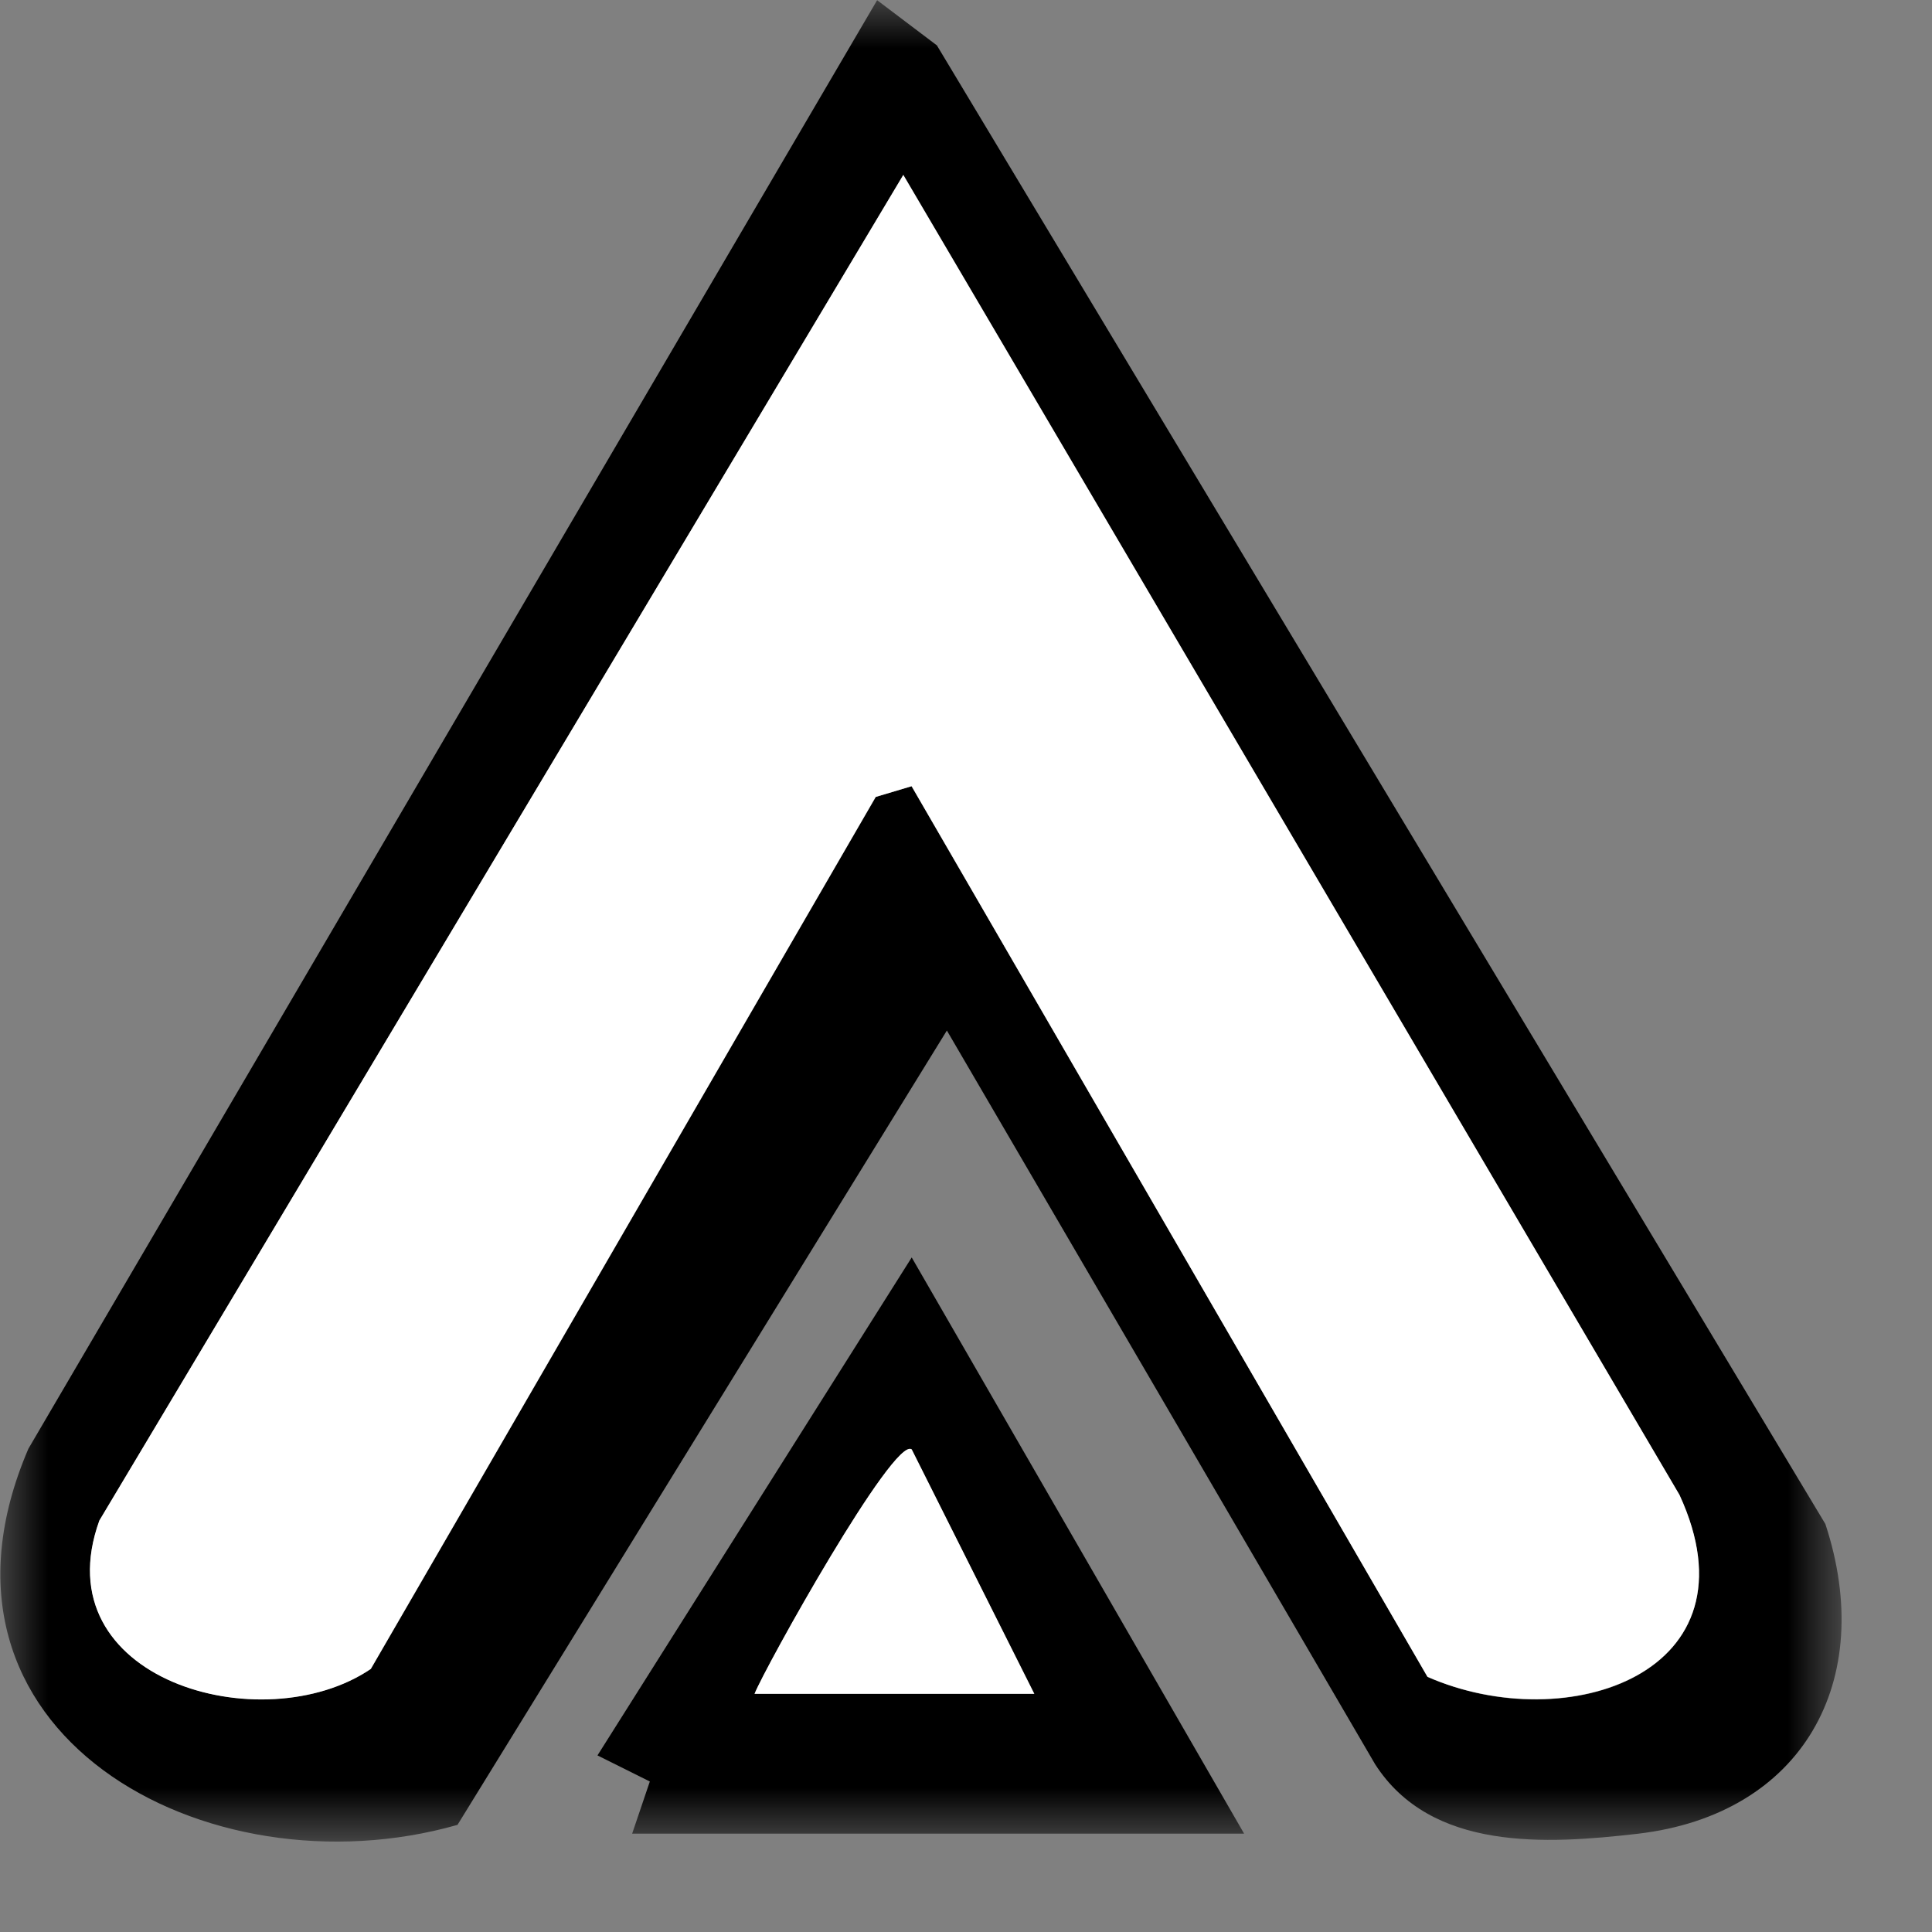<svg xmlns="http://www.w3.org/2000/svg" width="20" height="20" viewBox="0 0 20 20" fill="none"><rect x="0" y="0" width="20" height="20" fill="#808080" stroke="none"/><g clip-path="url(#clip0_133_253)"><mask id="mask0_133_253" style="mask-type:luminance" maskUnits="userSpaceOnUse" x="0" y="0" width="20" height="20"><path d="M19.062 0H0V19.062H19.062V0Z" fill="white"></path></mask><g mask="url(#mask0_133_253)"><path d="M9.697 0.467L18.896 15.776C19.432 17.401 18.659 18.784 16.954 18.983C16 19.093 14.814 19.164 14.235 18.263L9.802 10.668L4.736 18.891C2.135 19.632 -0.968 17.933 0.294 14.997L9.08 0.002L9.695 0.467H9.697ZM9.436 8.139L14.778 17.36C16.221 17.994 18.237 17.322 17.386 15.476L9.351 1.81L1.03 15.74C0.433 17.387 2.719 18.036 3.84 17.276L9.067 8.249L9.438 8.139H9.436Z" fill="black"></path><path d="M12.879 18.982H6.544L6.727 18.442L6.185 18.172L9.438 13.017L12.879 18.982ZM10.707 17.536L9.438 15.005C9.255 14.864 7.918 17.265 7.811 17.536H10.707Z" fill="black"></path><path d="M9.436 8.139L9.065 8.25L3.838 17.277C2.717 18.036 0.433 17.389 1.028 15.741L9.351 1.811L17.386 15.475C18.237 17.32 16.22 17.991 14.777 17.358L9.436 8.137V8.139Z" fill="white"></path><path d="M10.707 17.534H7.811C7.918 17.263 9.255 14.863 9.438 15.004L10.707 17.534Z" fill="white"></path></g></g><defs><clipPath id="clip0_133_253"><rect width="20" height="20" fill="white"></rect></clipPath></defs></svg>